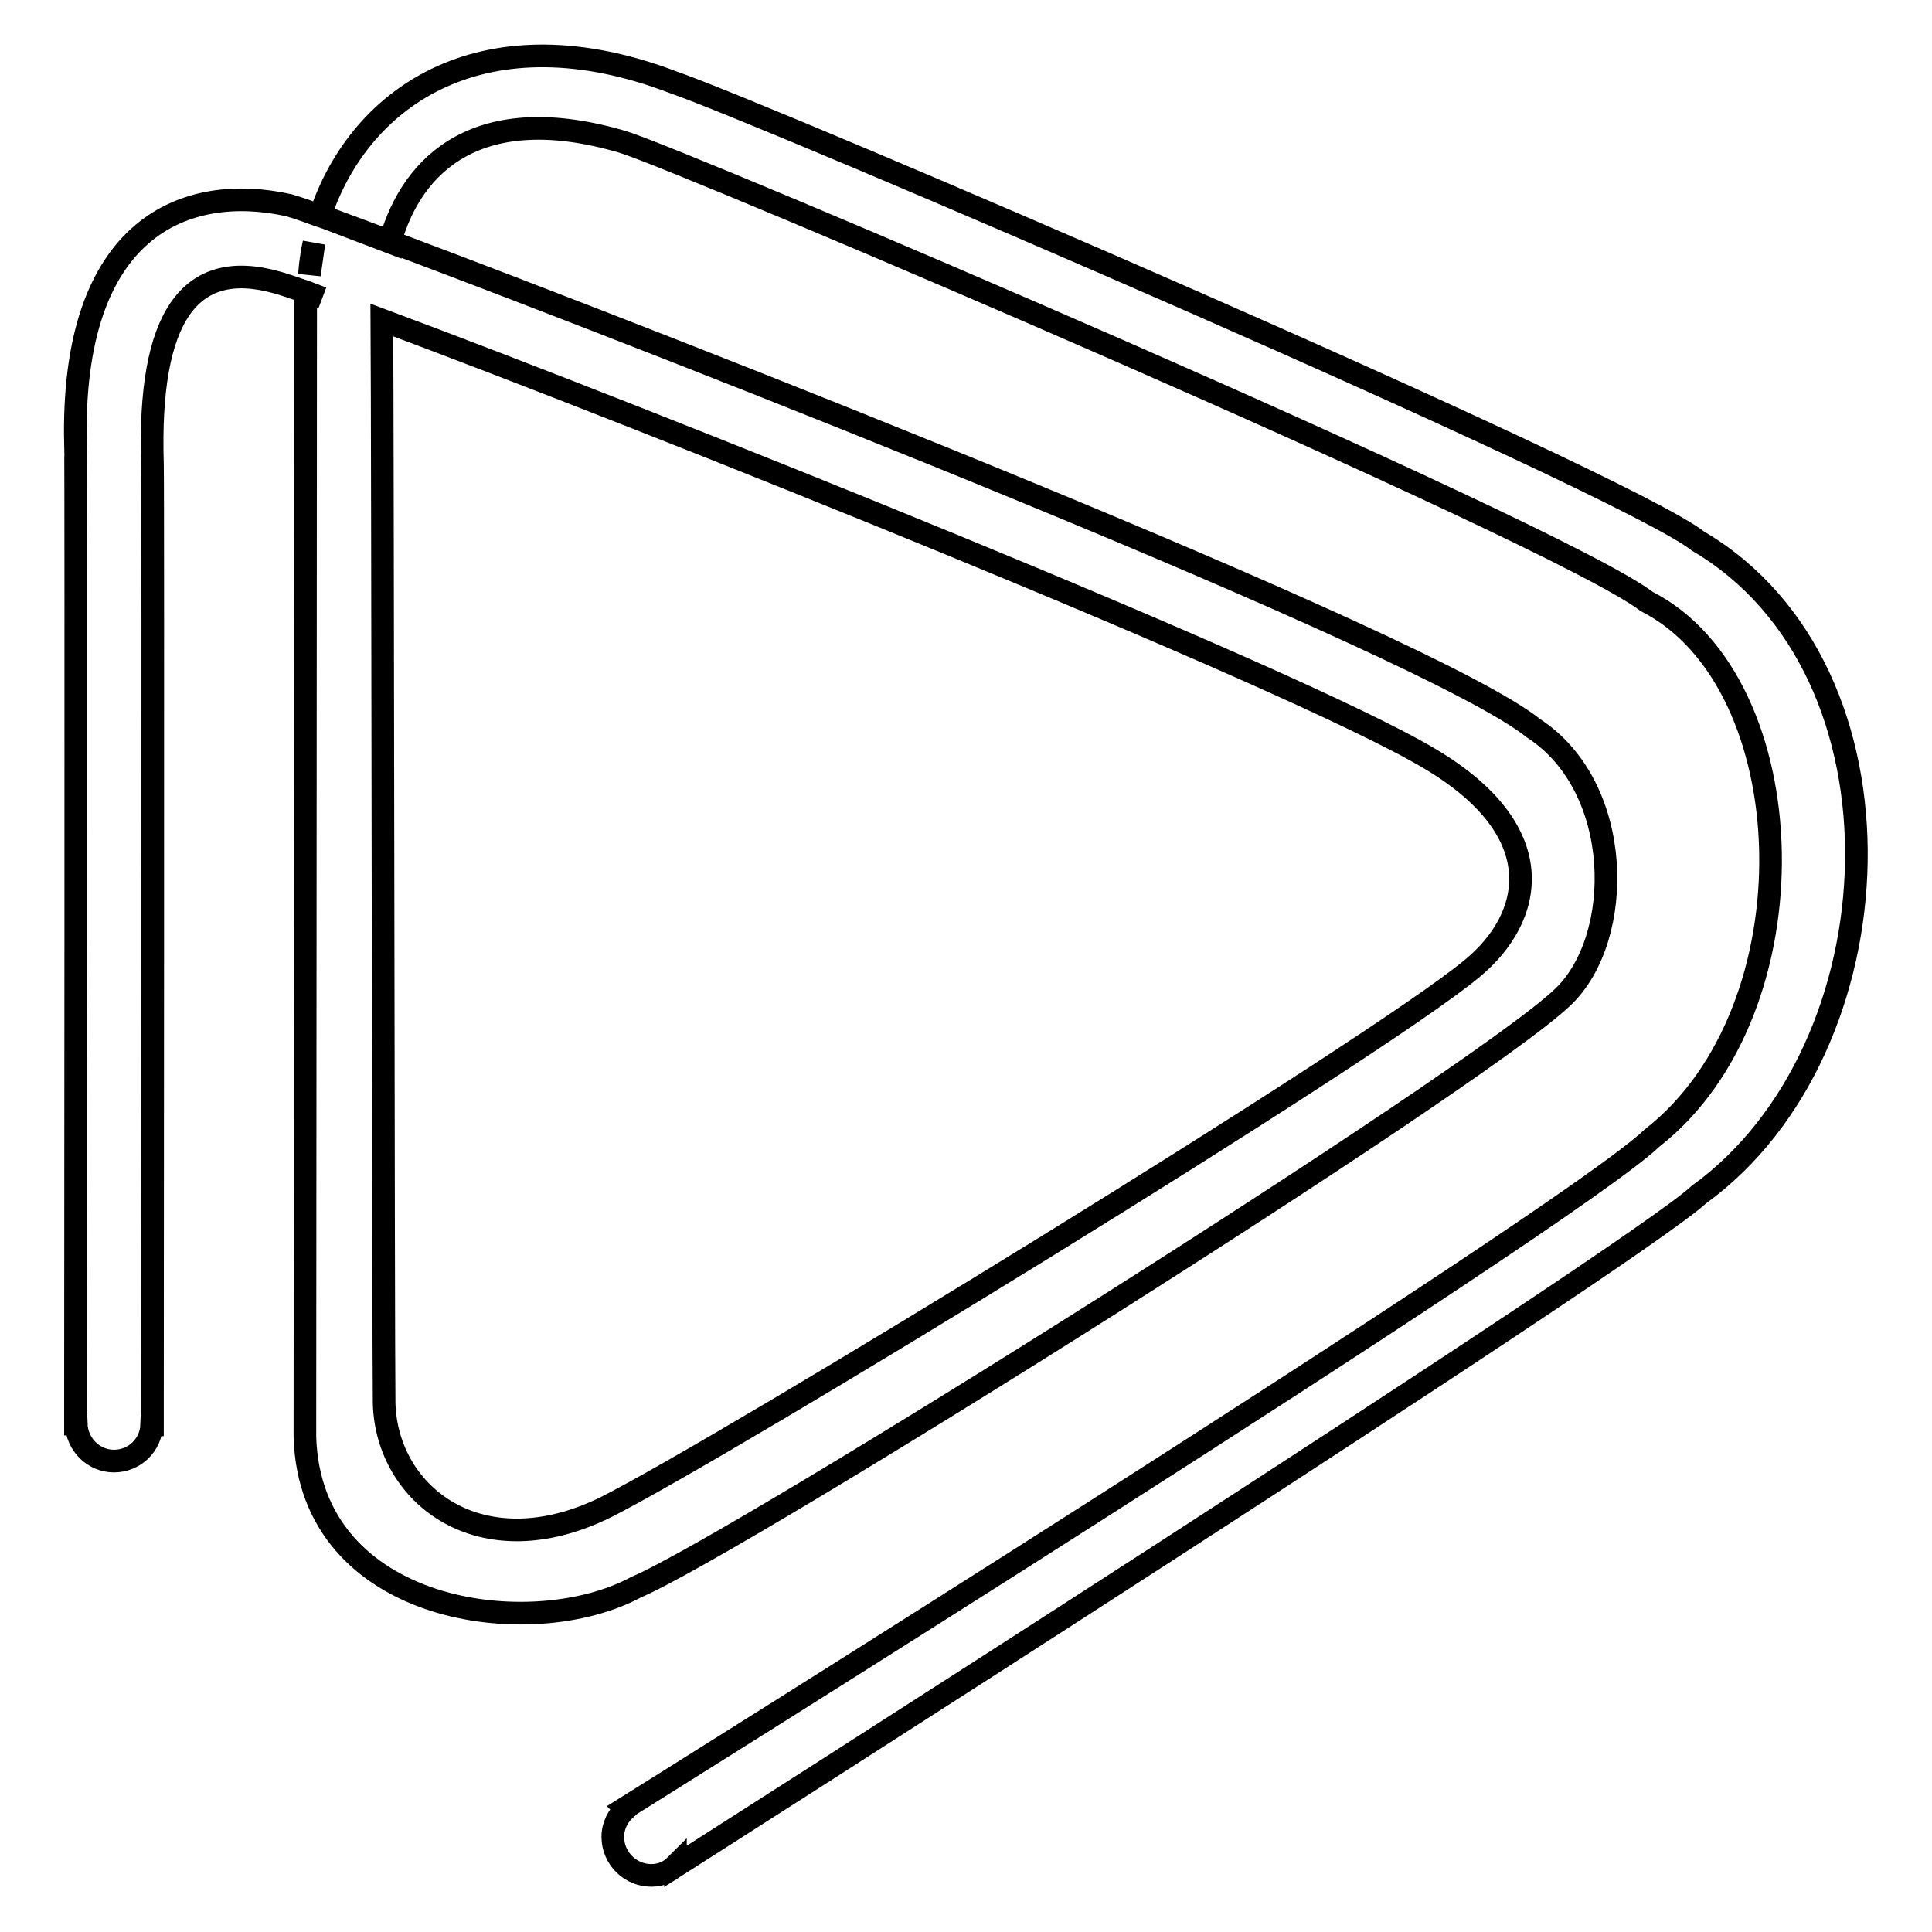 <?xml version="1.0" encoding="utf-8"?>
<!-- Svg Vector Icons : http://www.onlinewebfonts.com/icon -->
<!DOCTYPE svg PUBLIC "-//W3C//DTD SVG 1.1//EN" "http://www.w3.org/Graphics/SVG/1.1/DTD/svg11.dtd">
<svg version="1.1" xmlns="http://www.w3.org/2000/svg" xmlns:xlink="http://www.w3.org/1999/xlink" x="0px" y="0px" viewBox="0 0 256 256" enable-background="new 0 0 256 256" xml:space="preserve">
<g><g><path stroke-width="3" fill-opacity="0" stroke="#000000"  d="M225,71.7C215,63.8,101.2,15,89.2,10.9c-24.6-9.4-41.4,1.4-46.8,17.7l-0.3-0.1l0,0c-2.1-0.8-3.5-1.2-3.8-1.3C24.8,24.2,9.3,29.8,10,59c0.1,0,0,129.7,0,129.7h0.1c0.1,2.7,2.3,4.9,5,4.9c2.7,0,4.9-2.1,5-4.8h0.1c0,0,0.1-125.3,0-127.4c-0.6-19.4,4.9-27.2,16.4-24c0.8,0.2,2.2,0.7,4,1.3c0,0,0,0,0,0l2.1,0.8c-0.8-0.3-1.5-0.5-2.1-0.7c0,0.4-0.1,0.8-0.1,1.2c0,11.5-0.1,140.6-0.1,150.4c0.7,23.5,30,27.4,43.9,19.9c13.5-5.7,111.5-67.3,122.8-78.2c8.2-7.8,8.1-27.8-3.9-35.6C189.1,85.2,88.5,45.8,51.7,32c0,0,0,0,0,0.1l-9.2-3.5c2.3,0.8,5.4,2,9.2,3.4c2.9-10.4,11.8-18.8,30.8-13.2C90,21,206,70.4,218.2,79.7c21,10.7,22.5,54.1,0.7,71.1c-11.1,10.7-136.1,88.8-136.1,88.8l0.1,0.1c-1,0.9-1.7,2.2-1.7,3.7c0,2.8,2.3,5.1,5.1,5.1c1.3,0,2.4-0.5,3.2-1.3l0,0.1c0,0,126.8-80.8,135.6-89C251.8,139,254.1,88.8,225,71.7z M41.6,32.2L41,36.4C41.1,35,41.3,33.6,41.6,32.2z M195.1,128.3c-12.9,10.8-98.9,63.4-114.8,71.4c-16.6,8.2-29.1-1.6-29.4-13.8c-0.1-7.5-0.2-129.5-0.3-143.5l0,0v0c34.9,13,120.3,47.1,138.8,58.1C205.8,110.2,203.2,121.6,195.1,128.3z"/></g></g>
</svg>